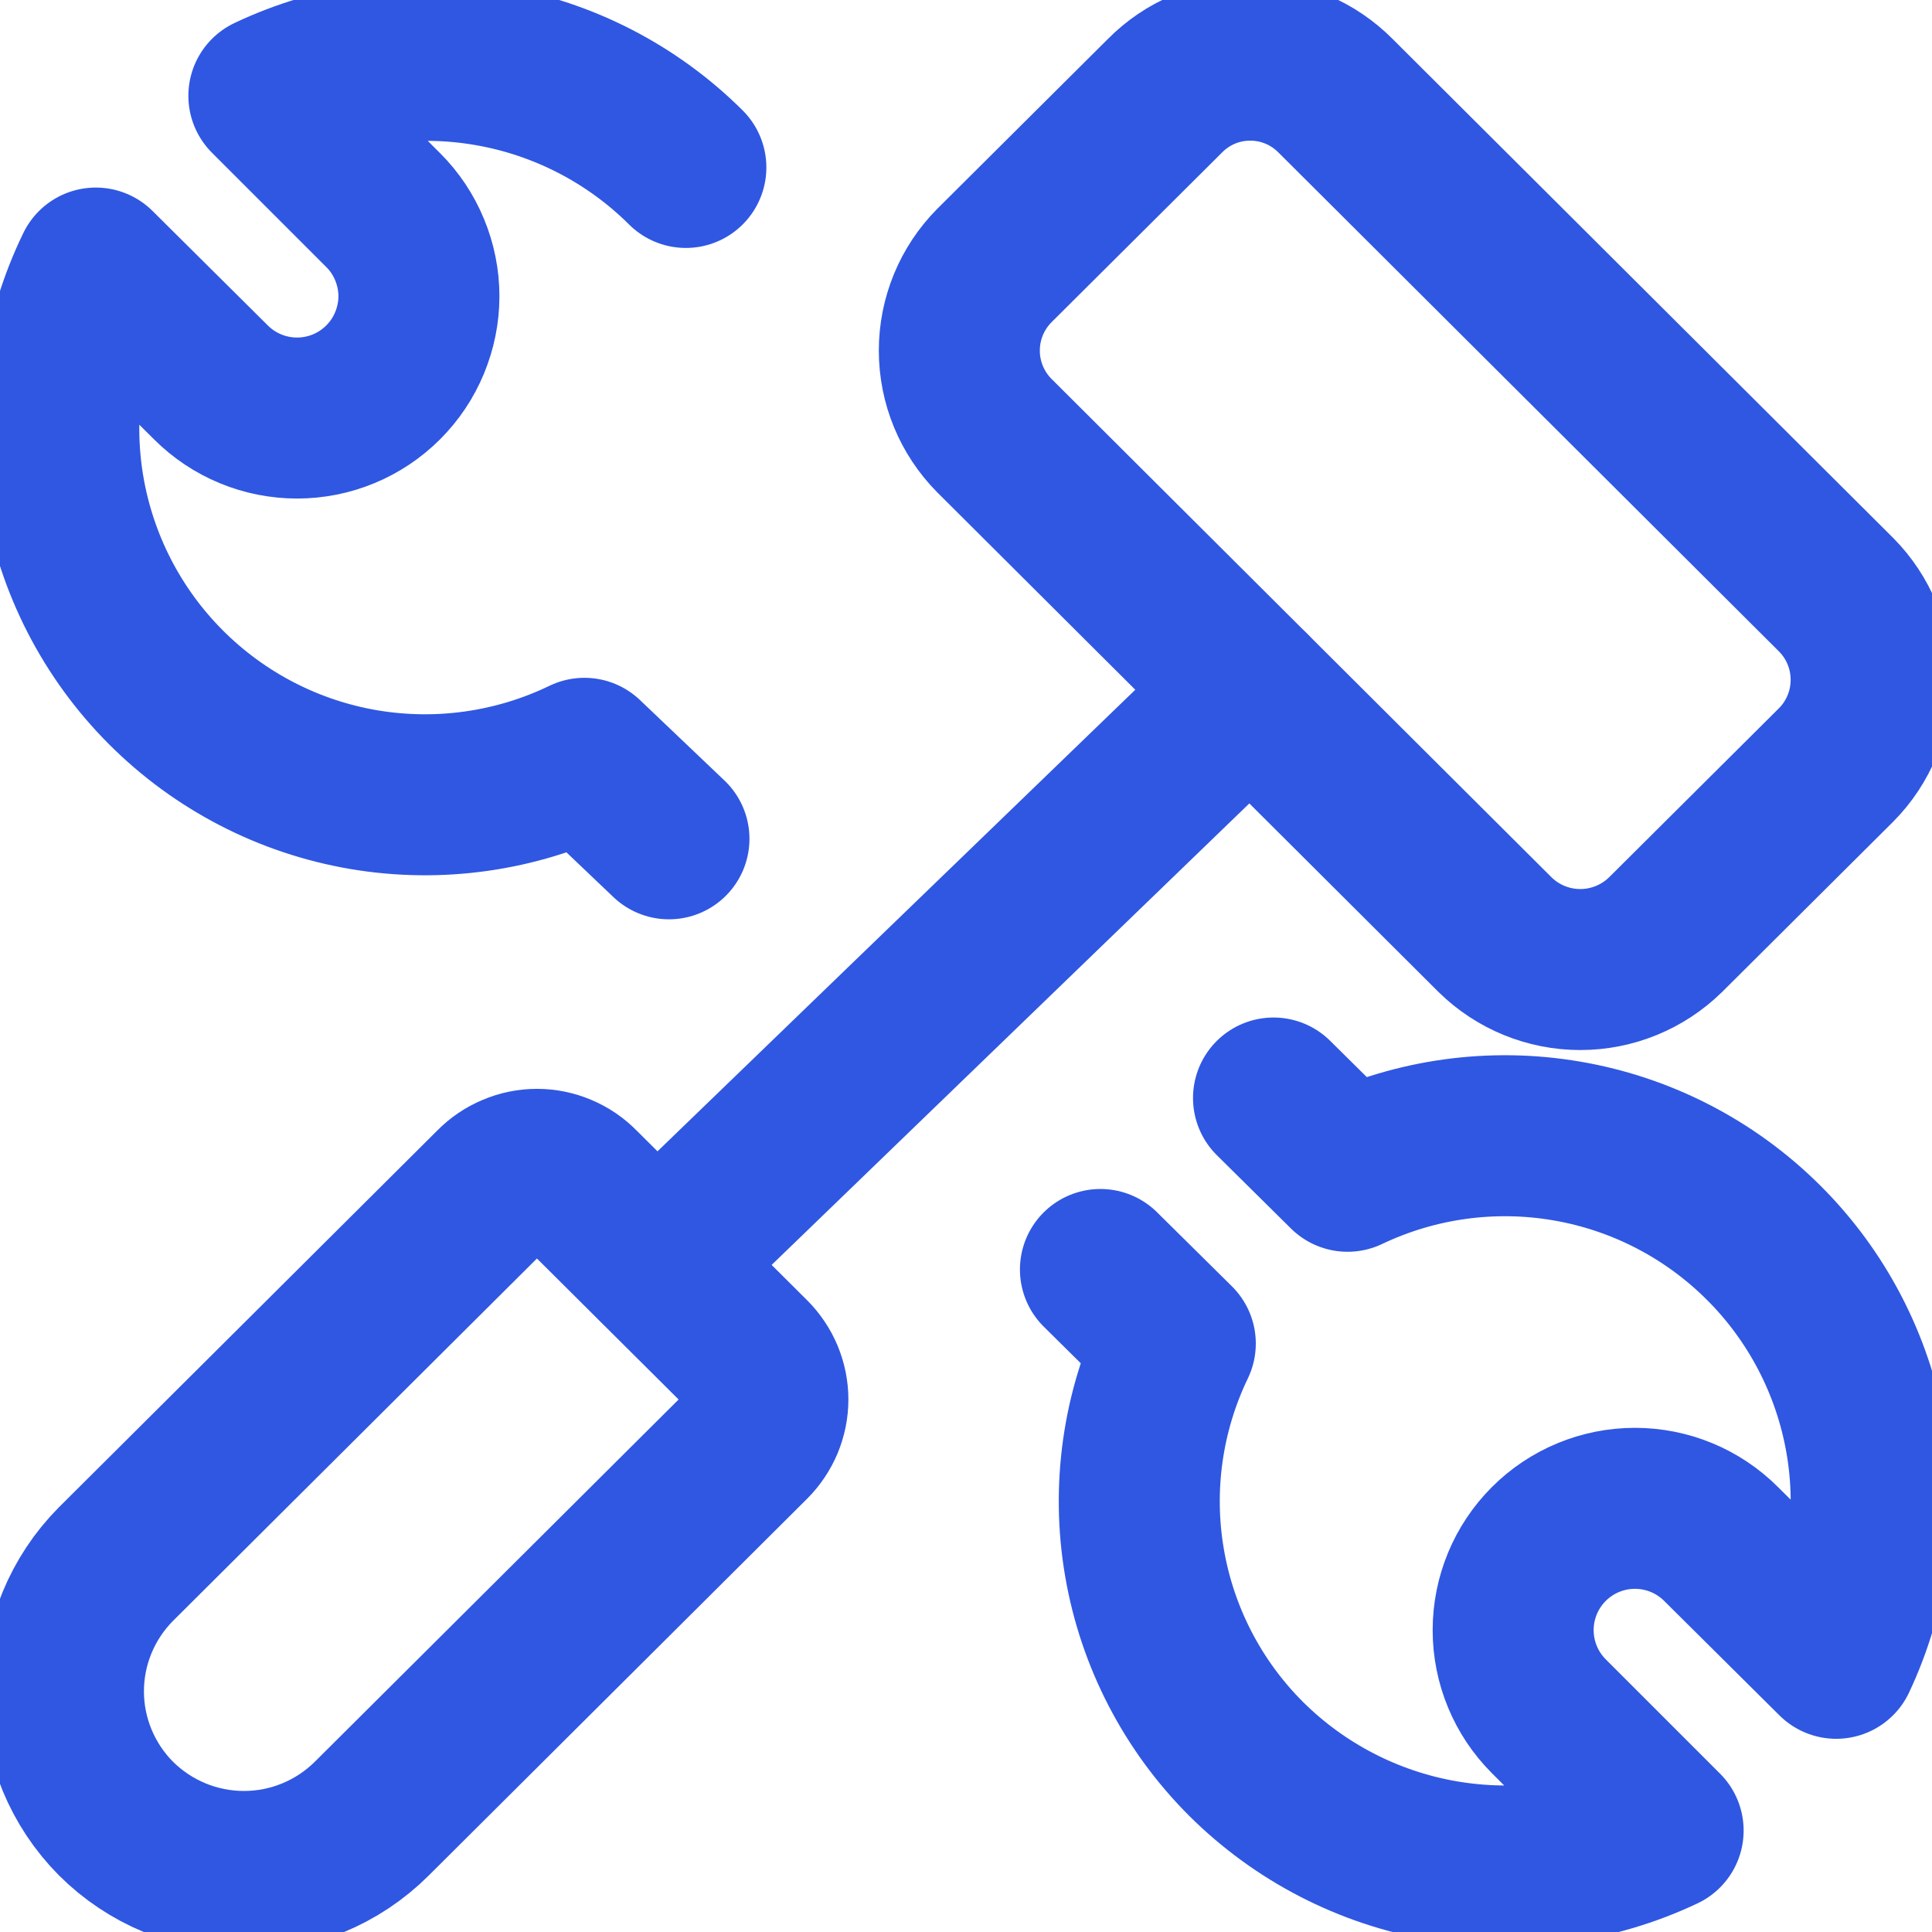 <svg width="24" height="24" viewBox="0 0 24 24" fill="none" xmlns="http://www.w3.org/2000/svg">
<g clip-path="url(#clip0_712_10058)">
<path d="M8.31 10.42L7.26 9.42C6.409 9.831 5.45 9.967 4.518 9.809C3.585 9.65 2.726 9.205 2.058 8.535C1.39 7.865 0.948 7.004 0.792 6.071C0.637 5.138 0.776 4.18 1.19 3.33L2.62 4.75C2.904 5.034 3.289 5.193 3.69 5.193C3.889 5.193 4.086 5.154 4.269 5.078C4.453 5.002 4.62 4.89 4.76 4.75C4.901 4.609 5.012 4.443 5.088 4.259C5.164 4.075 5.204 3.879 5.204 3.68C5.204 3.481 5.164 3.284 5.088 3.101C5.012 2.917 4.901 2.75 4.76 2.61L3.34 1.19C4.19 0.787 5.144 0.656 6.071 0.816C6.998 0.975 7.854 1.417 8.52 2.08" stroke="#2F57E2" stroke-width="2" stroke-linecap="round" stroke-linejoin="round"/>
<path d="M15.82 13.64L16.74 14.55C17.587 14.147 18.539 14.015 19.464 14.174C20.389 14.332 21.242 14.773 21.907 15.436C22.572 16.098 23.015 16.95 23.177 17.875C23.338 18.799 23.21 19.751 22.81 20.6L21.38 19.18C21.096 18.896 20.711 18.737 20.31 18.737C19.909 18.737 19.524 18.896 19.24 19.18C18.956 19.464 18.797 19.849 18.797 20.25C18.797 20.651 18.956 21.036 19.24 21.32L20.66 22.74C19.81 23.143 18.856 23.273 17.929 23.114C17.002 22.955 16.147 22.513 15.48 21.85C14.816 21.187 14.375 20.335 14.217 19.41C14.059 18.486 14.193 17.535 14.6 16.69L13.67 15.77" stroke="#2F57E2" stroke-width="2" stroke-linecap="round" stroke-linejoin="round"/>
<path d="M1.44 22.59C1.023 22.17 0.788 21.602 0.788 21.01C0.788 20.418 1.023 19.85 1.44 19.43L6.14 14.75C6.209 14.679 6.292 14.623 6.383 14.585C6.474 14.546 6.571 14.526 6.67 14.526C6.769 14.526 6.867 14.546 6.958 14.585C7.049 14.623 7.131 14.679 7.2 14.75L9.32 16.86C9.389 16.929 9.444 17.011 9.482 17.101C9.519 17.191 9.539 17.287 9.539 17.385C9.539 17.483 9.519 17.579 9.482 17.669C9.444 17.759 9.389 17.841 9.32 17.91L4.62 22.59C4.198 23.011 3.627 23.248 3.03 23.248C2.434 23.248 1.862 23.011 1.44 22.59V22.59Z" stroke="#2F57E2" stroke-width="2" stroke-linecap="round" stroke-linejoin="round"/>
<path d="M16.591 1.19L22.811 7.39C23.089 7.671 23.244 8.05 23.244 8.445C23.244 8.84 23.089 9.219 22.811 9.5L20.691 11.61C20.408 11.888 20.027 12.044 19.631 12.044C19.234 12.044 18.853 11.888 18.571 11.61L12.351 5.41C12.073 5.129 11.917 4.75 11.917 4.355C11.917 3.96 12.073 3.581 12.351 3.3L14.471 1.19C14.609 1.05 14.774 0.938 14.956 0.862C15.138 0.786 15.334 0.747 15.531 0.747C15.728 0.747 15.923 0.786 16.105 0.862C16.287 0.938 16.452 1.05 16.591 1.19Z" stroke="#2F57E2" stroke-width="2" stroke-linecap="round" stroke-linejoin="round"/>
<path d="M15.53 8.58L8.16 15.7" stroke="#2F57E2" stroke-width="2" stroke-linecap="round" stroke-linejoin="round"/>
</g>
<defs>
<clipPath id="clip0_712_10058">
<rect width="24" height="24" fill="white"/>
</clipPath>
</defs>
</svg>
